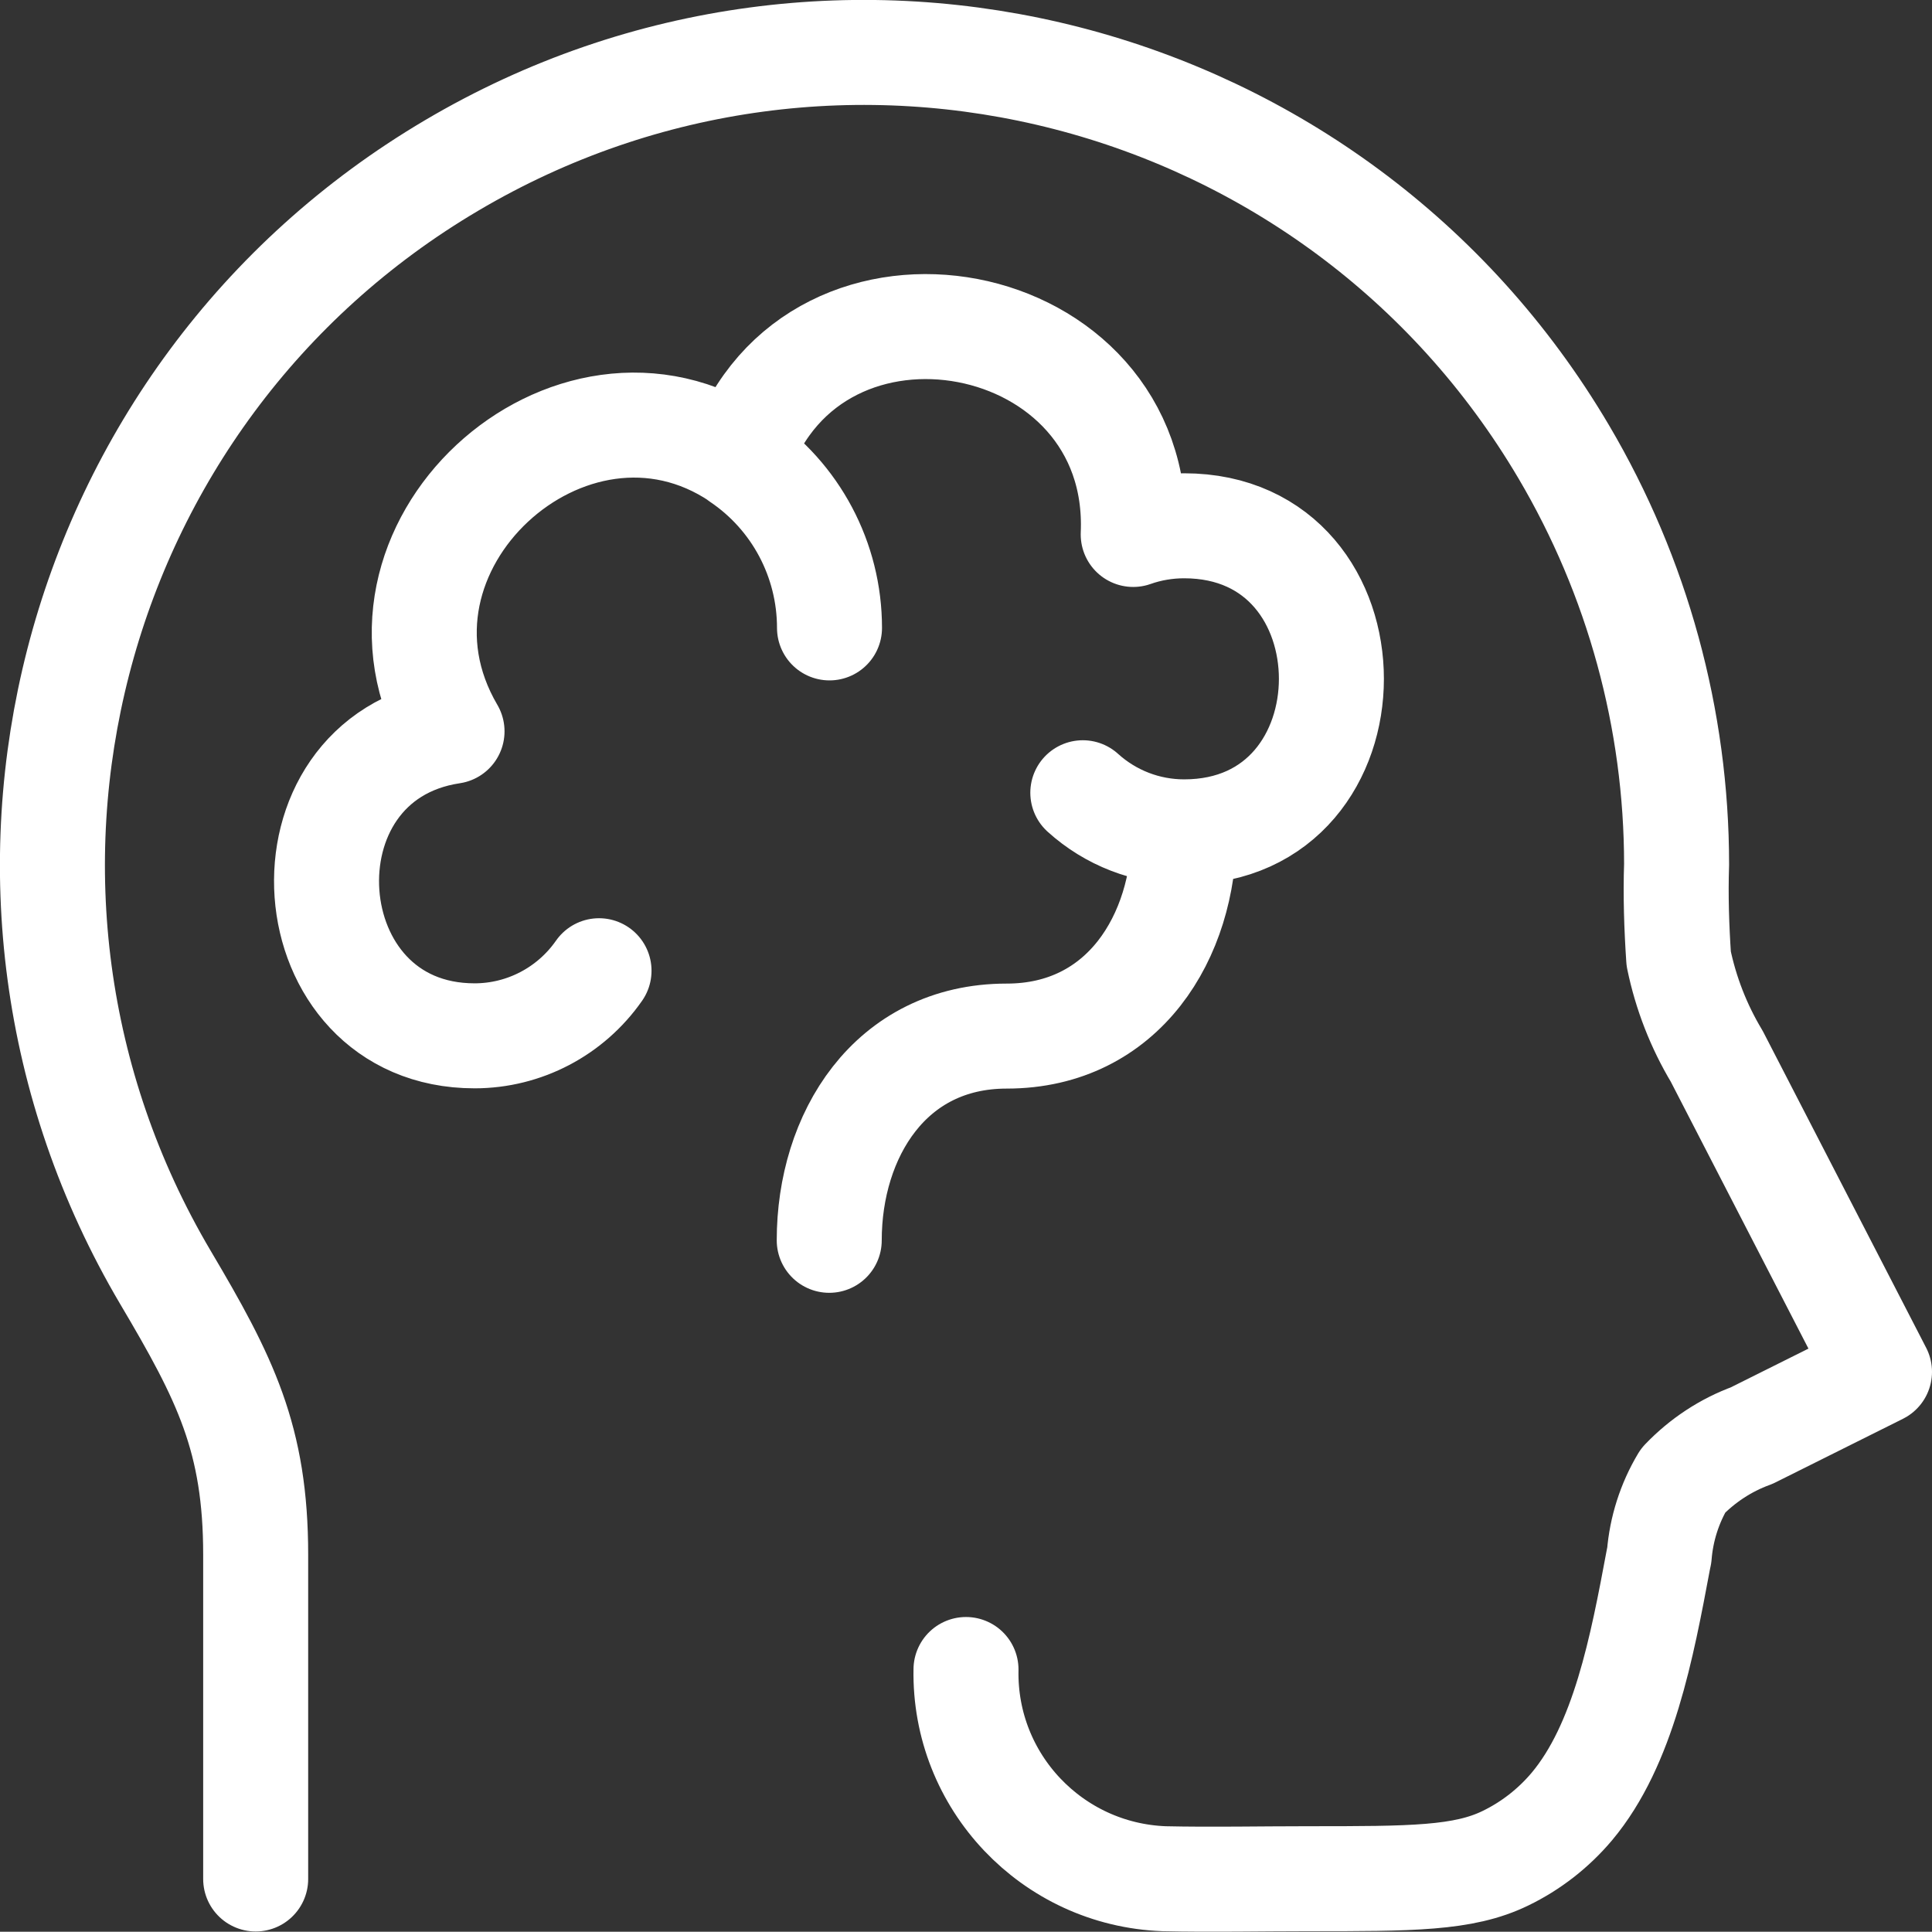<?xml version="1.0" encoding="UTF-8"?>
<svg id="Layer_1" data-name="Layer 1" xmlns="http://www.w3.org/2000/svg" viewBox="0 0 73.6 73.59">
  <rect x="0" y="0" width="73.6" height="73.59" fill="#333333" stroke="none"/>
  <defs>
    <style>
      .cls-1 {
        fill: none;
        stroke: #fff;
        stroke-linecap: round;
        stroke-linejoin: round;
        stroke-width: 4px;
      }
    </style>
  </defs>
  <g id="Group_87" data-name="Group 87">
    <path id="Path_65" data-name="Path 65" class="cls-1" d="M9.74,71.58v-12.35c0-4.42-1.16-6.72-3.44-10.57C-2.39,33.95,2.5,14.98,17.21,6.3c14.71-8.69,33.68-3.8,42.36,10.91,2.81,4.76,4.3,10.19,4.3,15.72-.04,1.2,0,2.4.08,3.59.27,1.31.76,2.57,1.45,3.72l6.2,12.02-4.87,2.43c-.99.36-1.88.95-2.61,1.71-.52.87-.83,1.85-.91,2.85l-.03.14c-.63,3.37-1.33,7.08-3.3,9.43-.7.83-1.56,1.5-2.53,1.97-1.6.78-3.58.78-7.52.78-1.83,0-3.66.04-5.48,0-4.27-.16-7.63-3.7-7.55-7.97"/>
    <path id="Path_66" data-name="Path 66" class="cls-1" d="M45.11,31.69c-1.43,0-2.8-.53-3.86-1.49M45.11,31.69c0,3.99-2.31,7.78-6.76,7.78s-6.76,3.79-6.76,7.78M45.11,31.69c7.48,0,7.48-11.66,0-11.66-.66,0-1.32.11-1.94.33.37-8.69-12.17-11.05-15-2.91M31.6,23.92c0-2.59-1.28-5.01-3.43-6.46M28.17,17.45c-6.44-4.35-15.03,3.45-10.95,10.41-6.86,1.03-6.13,11.6.86,11.6,1.89,0,3.66-.93,4.74-2.48"/>
  </g>
</svg>